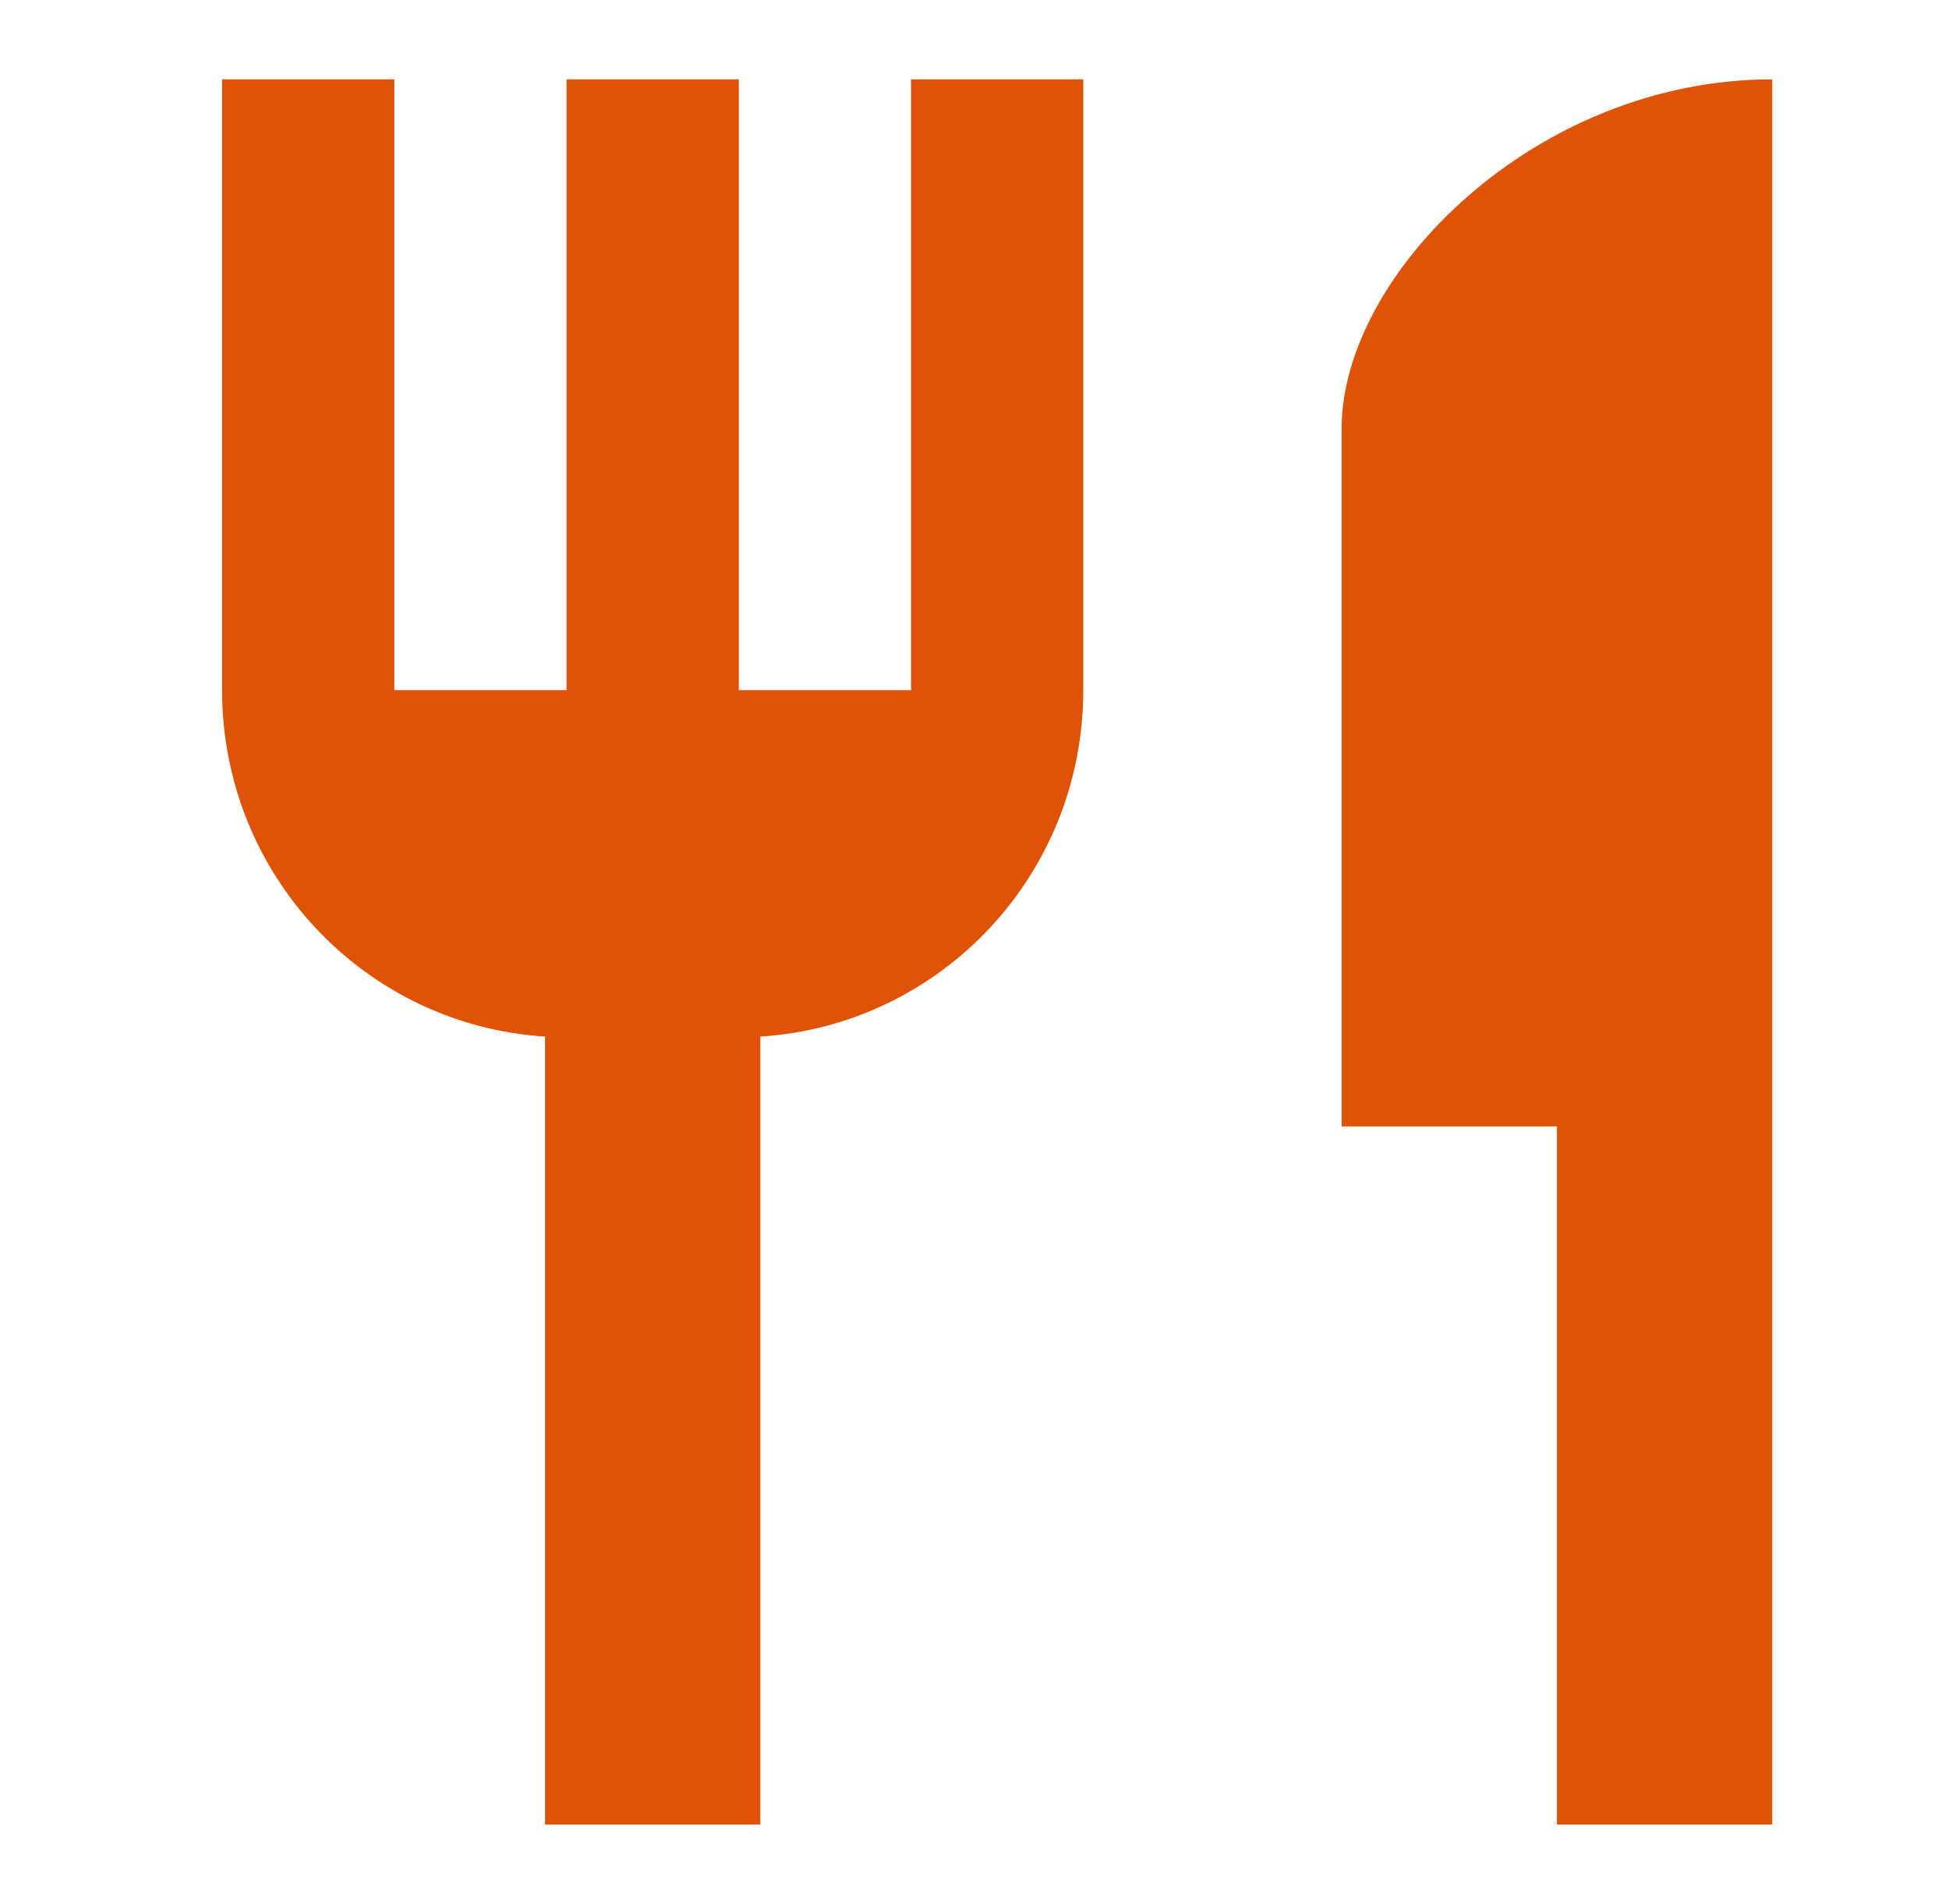 <svg width="43" height="42" viewBox="0 0 43 42" fill="none" xmlns="http://www.w3.org/2000/svg">
<path d="M20.1 15.225H16.3V1.75H12.5V15.225H8.7V1.75H4.9V15.225C4.9 19.306 8.054 22.617 12.025 22.867V40.25H16.775V22.867C20.746 22.617 23.9 19.306 23.9 15.225V1.75H20.1V15.225ZM29.6 9.45V24.85H34.35V40.25H39.1V1.75C33.856 1.75 29.6 6.062 29.6 9.45Z" fill="#DE5307"/>
</svg>
